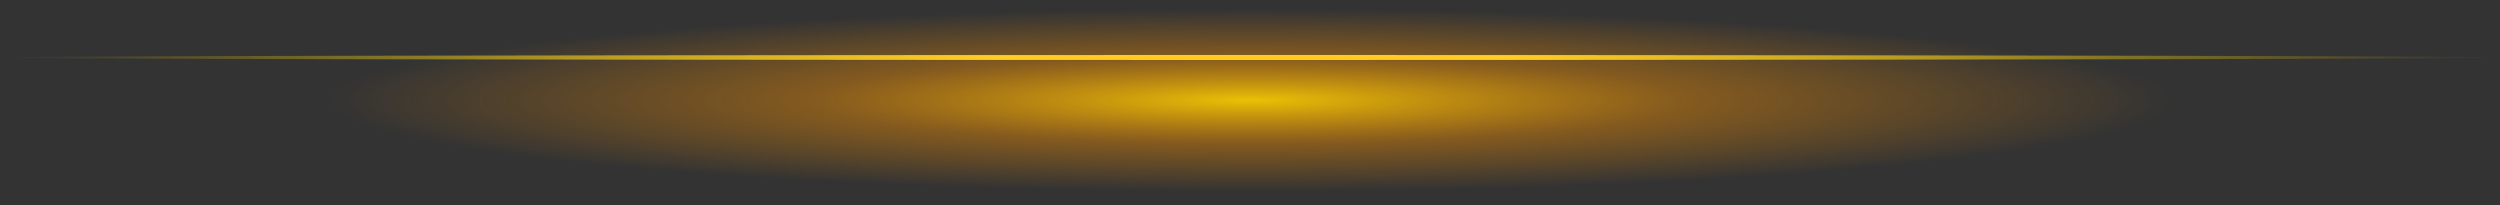 <?xml version="1.0" encoding="UTF-8"?> <svg xmlns="http://www.w3.org/2000/svg" width="500" height="41" viewBox="0 0 500 41" fill="none"><rect x="0" y="0" width="500" height="41" fill="#333333" stroke="none"/><ellipse cx="250" cy="11.5" rx="250" ry="0.5" fill="url(#paint0_linear_2100_392)"></ellipse><ellipse cx="250" cy="20.5" rx="250" ry="20.5" fill="url(#paint1_radial_2100_392)"></ellipse><defs><linearGradient id="paint0_linear_2100_392" x1="500" y1="11.61" x2="0" y2="11.61" gradientUnits="userSpaceOnUse"><stop stop-color="#FFD100" stop-opacity="0"></stop><stop offset="0.4" stop-color="#FFEE32"></stop><stop offset="0.6" stop-color="#FFEE32"></stop><stop offset="1" stop-color="#FFD100" stop-opacity="0"></stop></linearGradient><radialGradient id="paint1_radial_2100_392" cx="0" cy="0" r="1" gradientUnits="userSpaceOnUse" gradientTransform="translate(250 20.044) scale(183.5 18.325)"><stop stop-color="#FFD100" stop-opacity="0.9"></stop><stop offset="0.471" stop-color="#FF9500" stop-opacity="0.4"></stop><stop offset="1" stop-color="#FF9500" stop-opacity="0"></stop></radialGradient></defs></svg> 